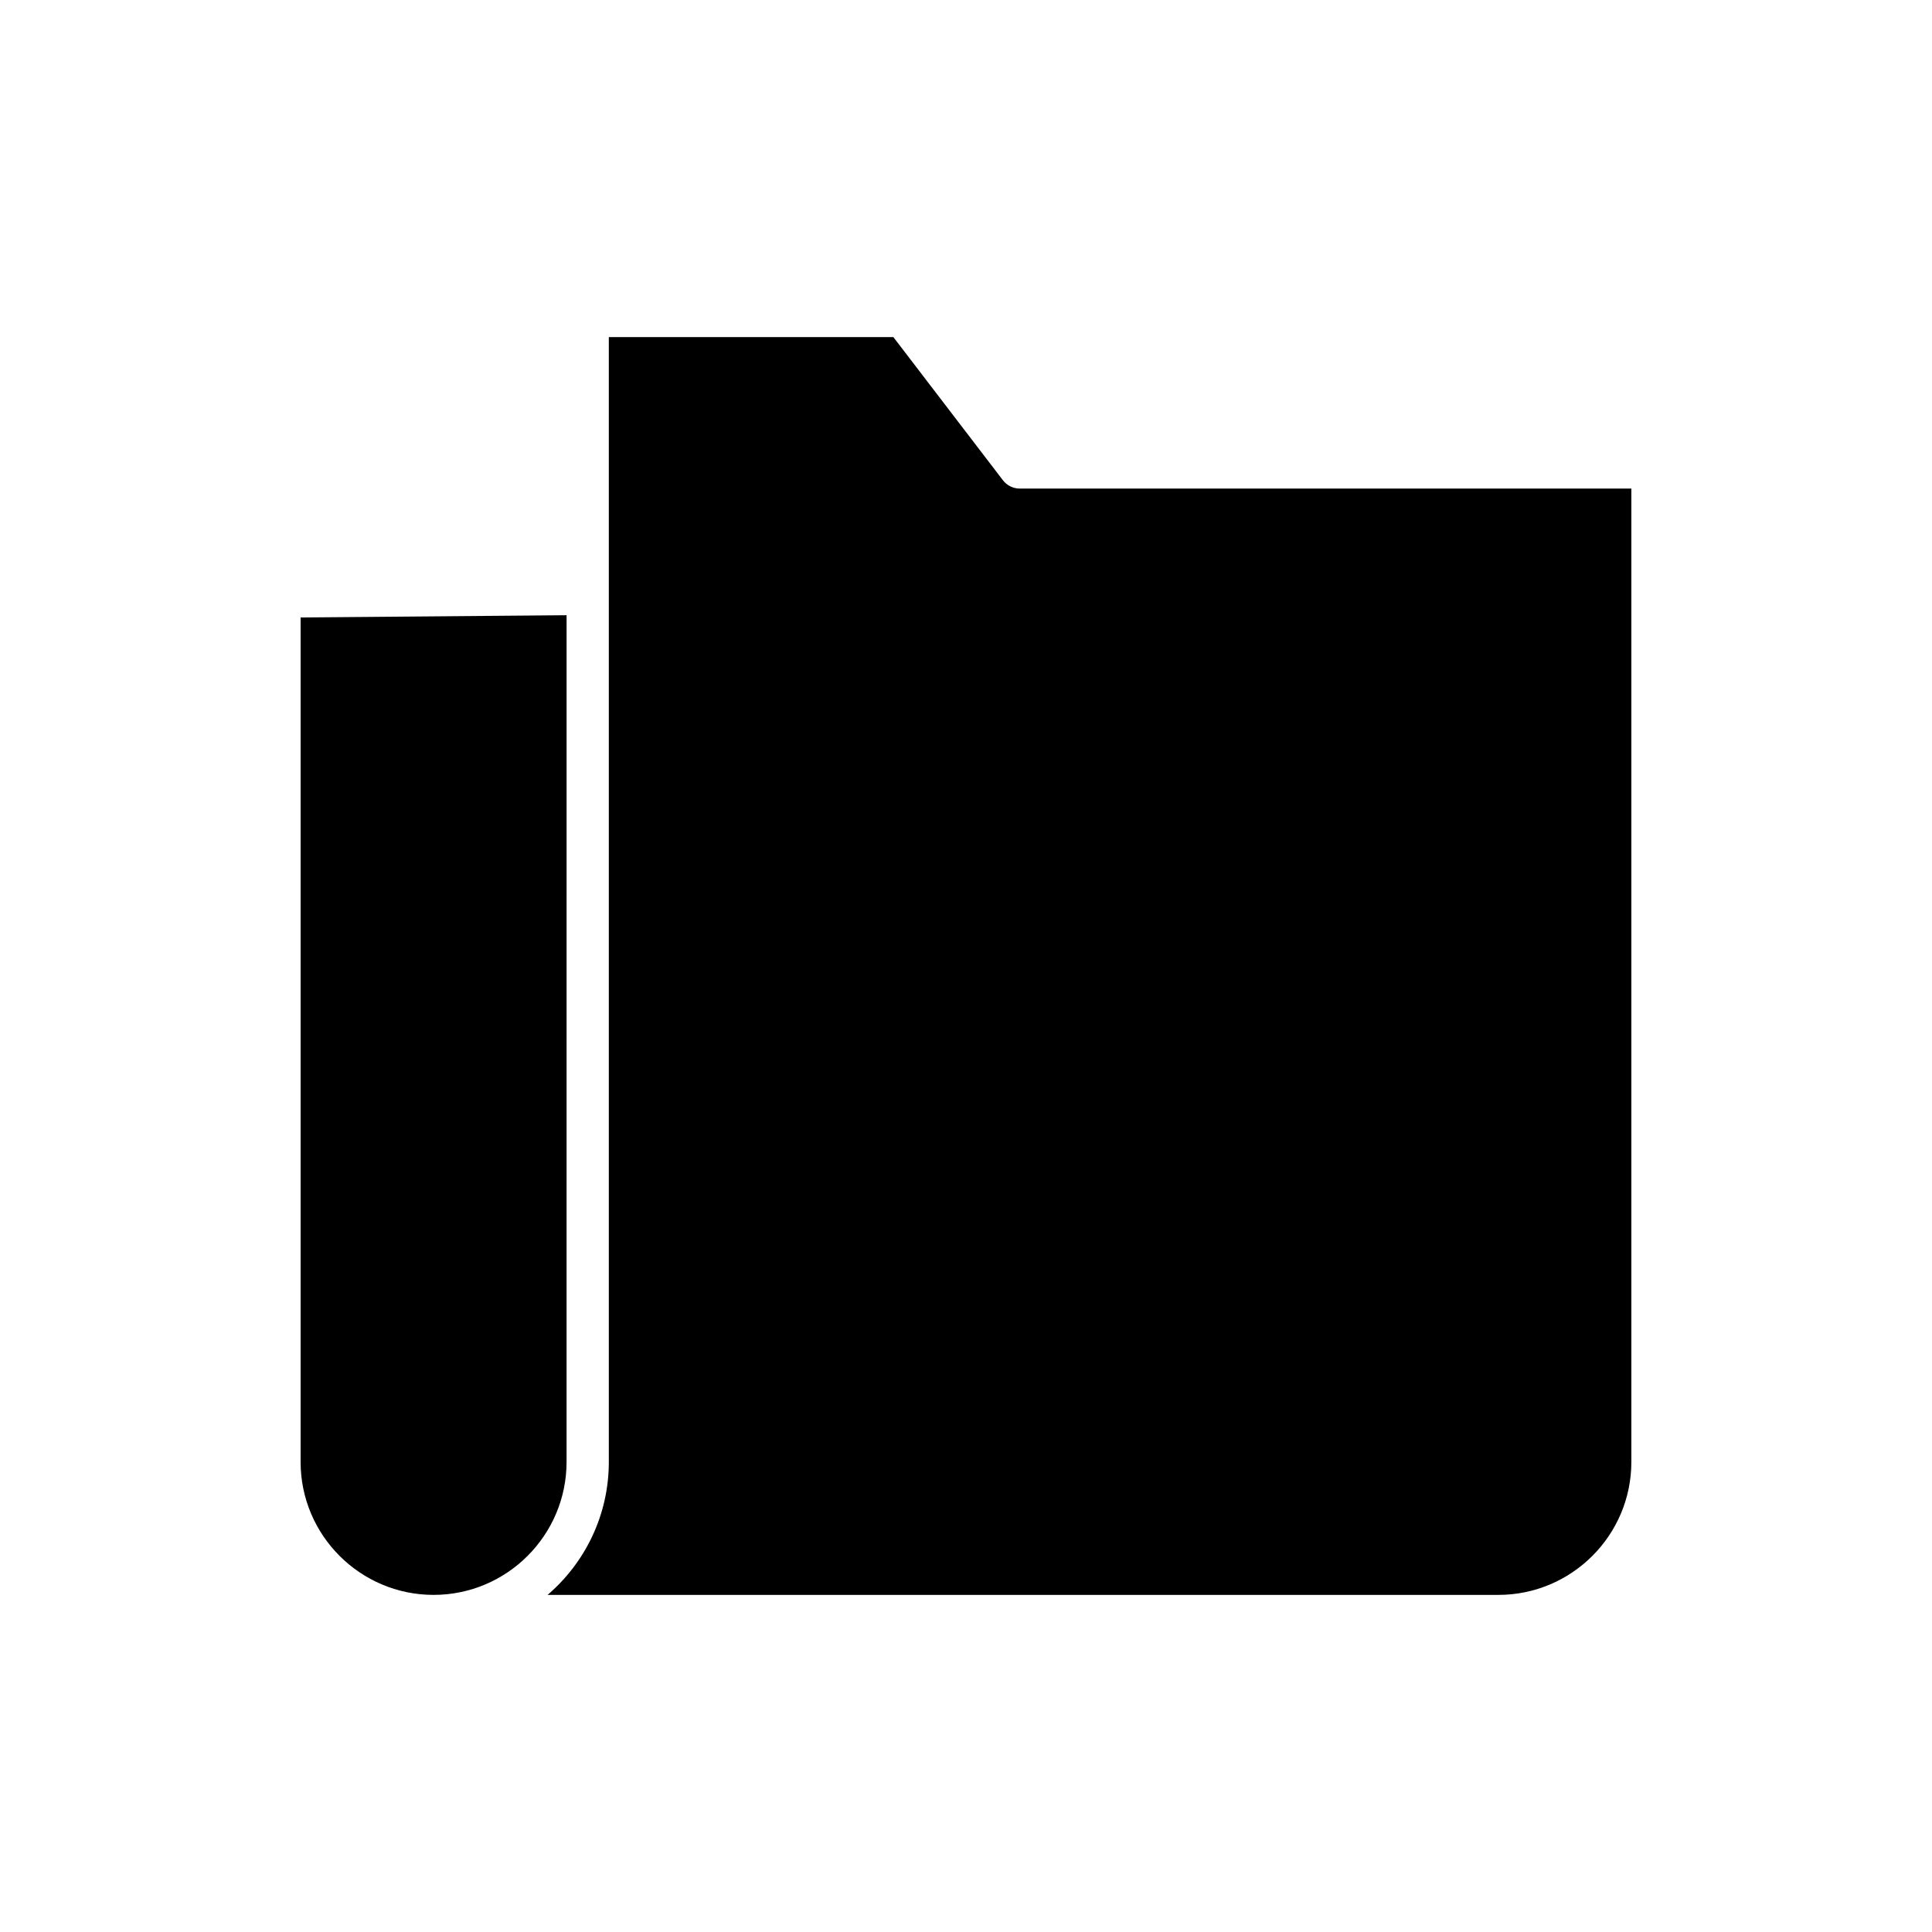 <?xml version="1.0" encoding="UTF-8"?>
<!-- Uploaded to: ICON Repo, www.svgrepo.com, Generator: ICON Repo Mixer Tools -->
<svg fill="#000000" width="800px" height="800px" version="1.1" viewBox="144 144 512 512" xmlns="http://www.w3.org/2000/svg">
 <g>
  <path d="m294.15 307.04-70.488 0.594v223.79c0 19.43 15.809 35.238 35.242 35.238s35.242-15.809 35.242-35.238z"/>
  <path d="m409.79 271.28-29.039-37.945h-75.406v298.09c0 14.082-6.297 26.715-16.23 35.238h251.97c19.434 0 35.242-15.809 35.242-35.238v-257.95h-162.09c-1.742 0-3.383-0.812-4.445-2.195z"/>
 </g>
</svg>